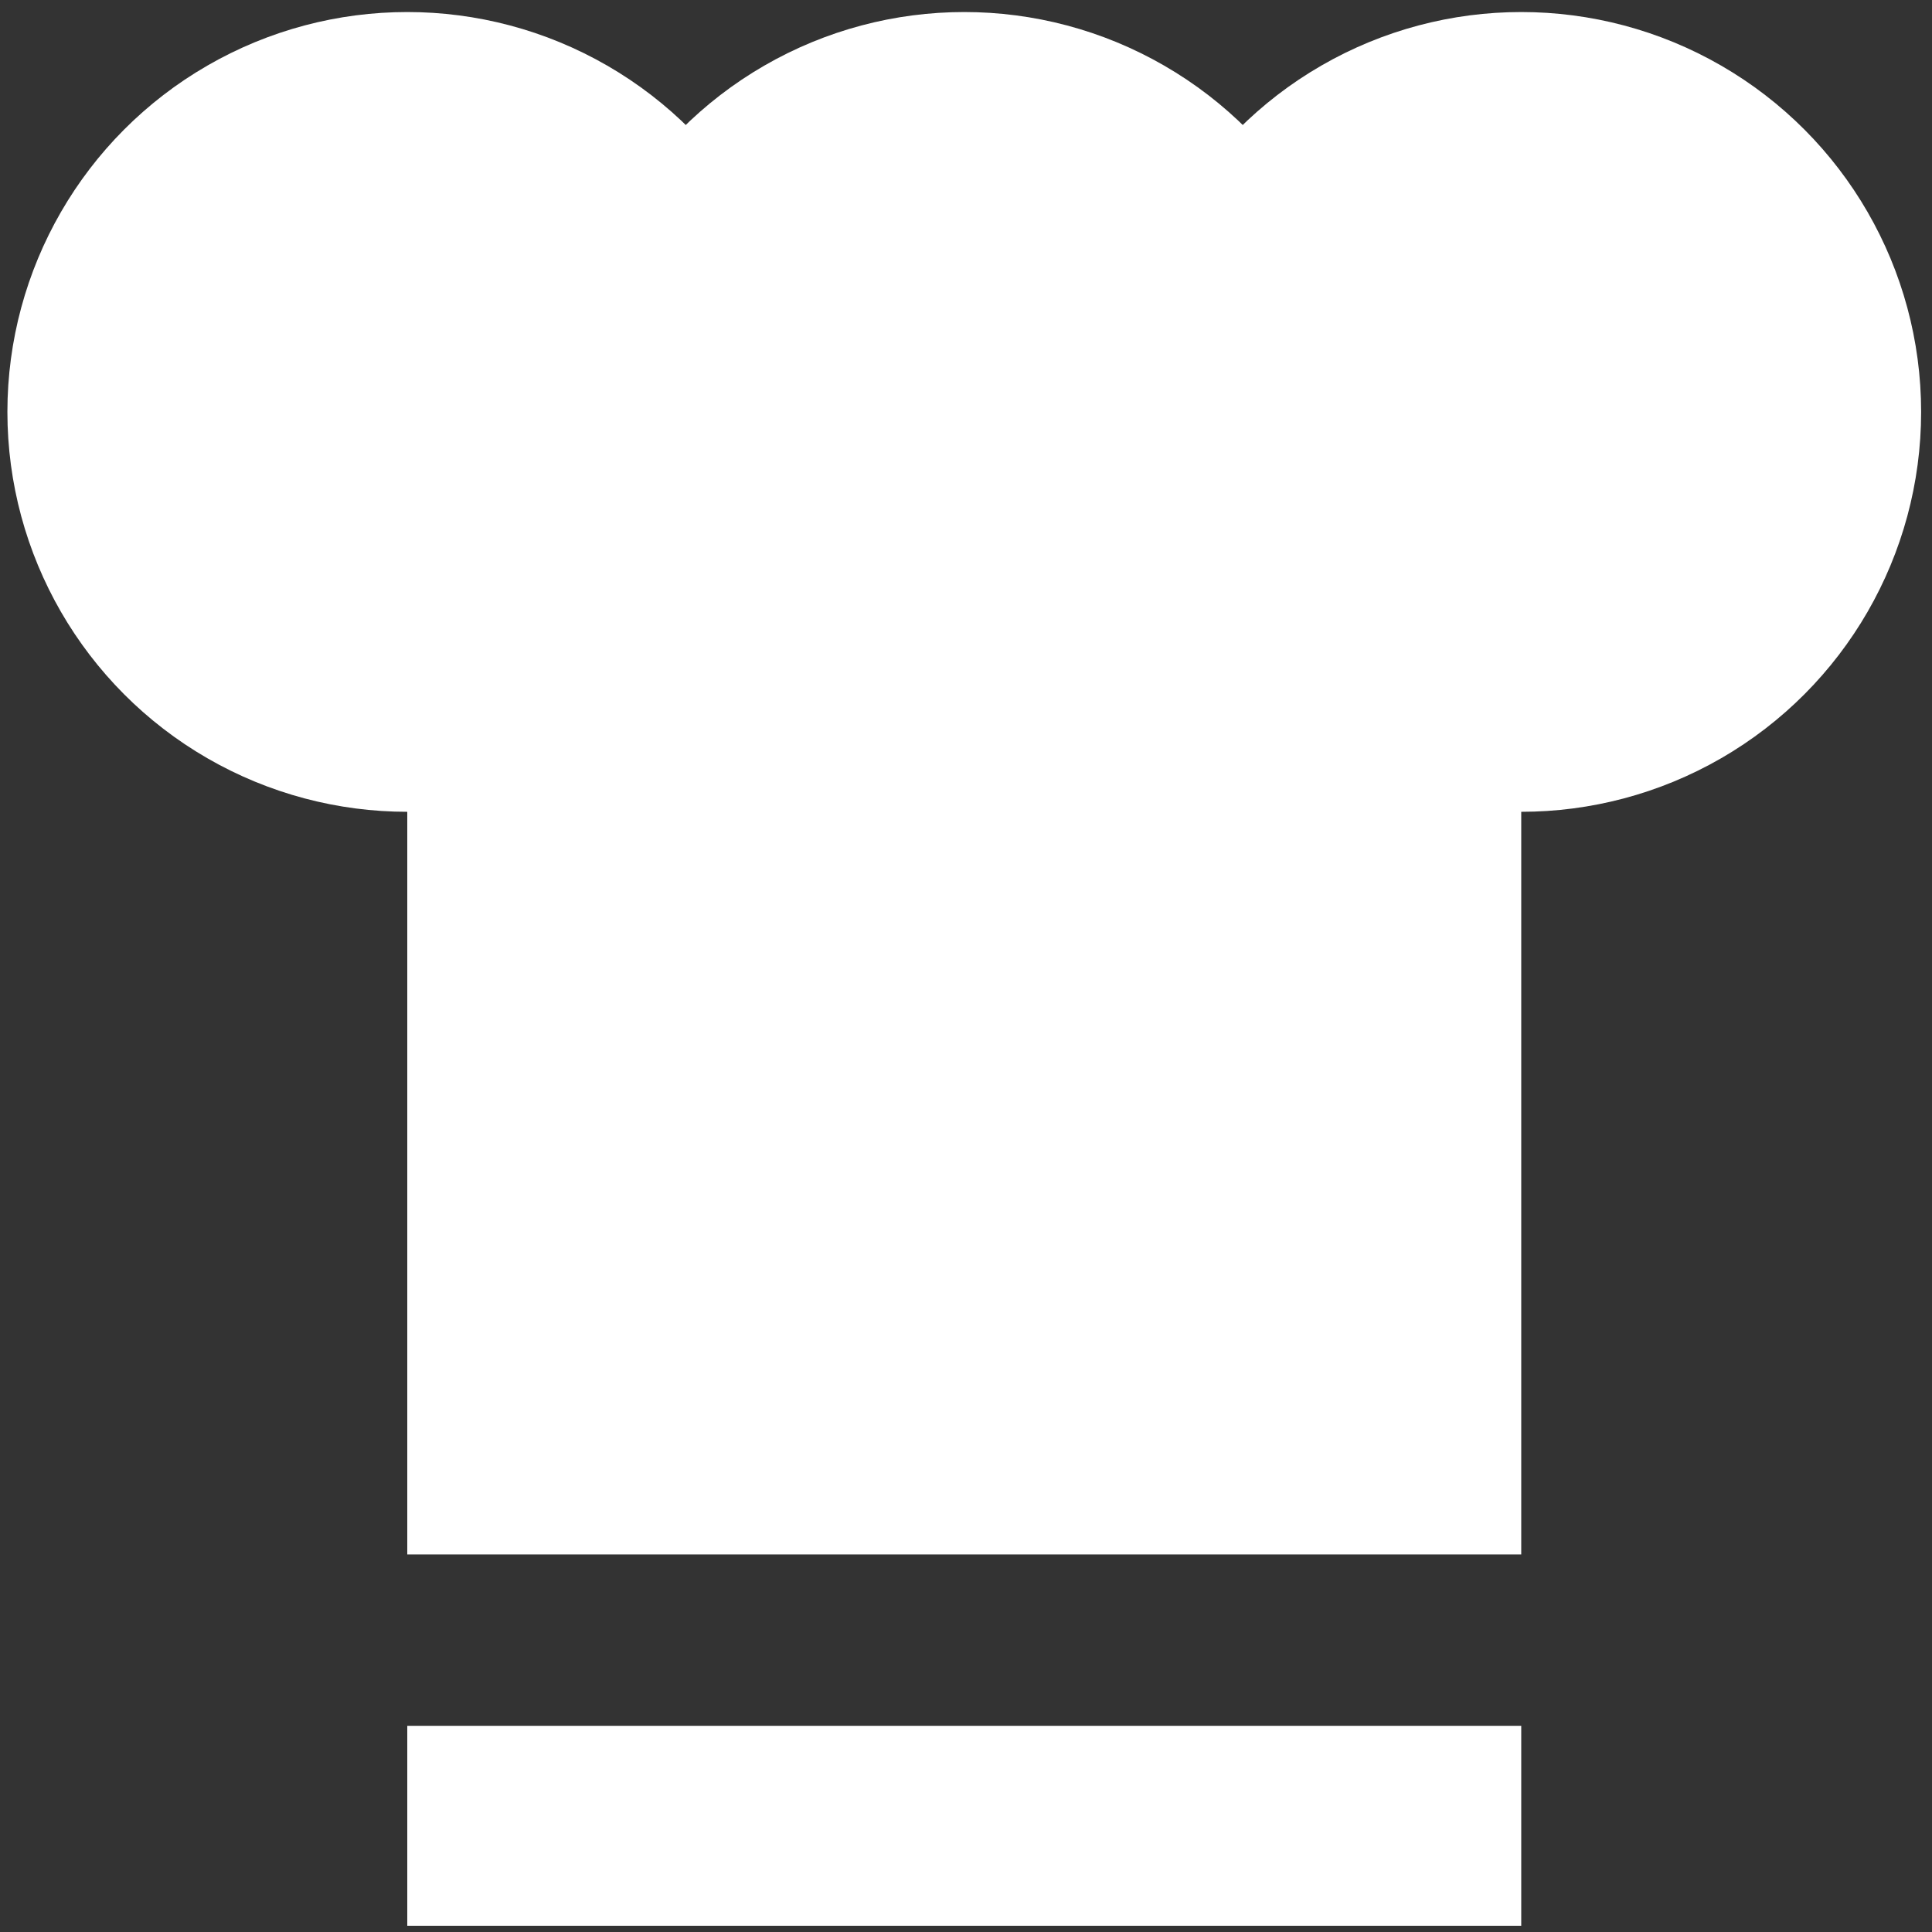 <?xml version="1.0" encoding="utf-8"?>
<svg width="525px" height="525px" viewBox="0 0  525 525" preserveAspectRatio="xMidYMid meet" zoomAndPan="disable" xmlns="http://www.w3.org/2000/svg">
  <rect x="0" y="0" width="525" height="525" fill="#333333" stroke="none"/>
  <circle id="e2_circle" cx="110.674" cy="111.935" r="108.664" fill="white" style=""/>
  <circle id="e3_circle" cx="262.027" cy="111.935" r="108.664" fill="white" style=""/>
  <circle id="e4_circle" cx="413.381" cy="111.935" r="108.664" fill="white" style=""/>
  <rect x="110.674" y="111.935" id="e5_rectangle" width="302.707" height="310.468" fill="white" style=""/>
  <rect x="110.674" y="468.974" id="e6_rectangle" width="302.707" height="54.332" fill="white" style=""/>
</svg>